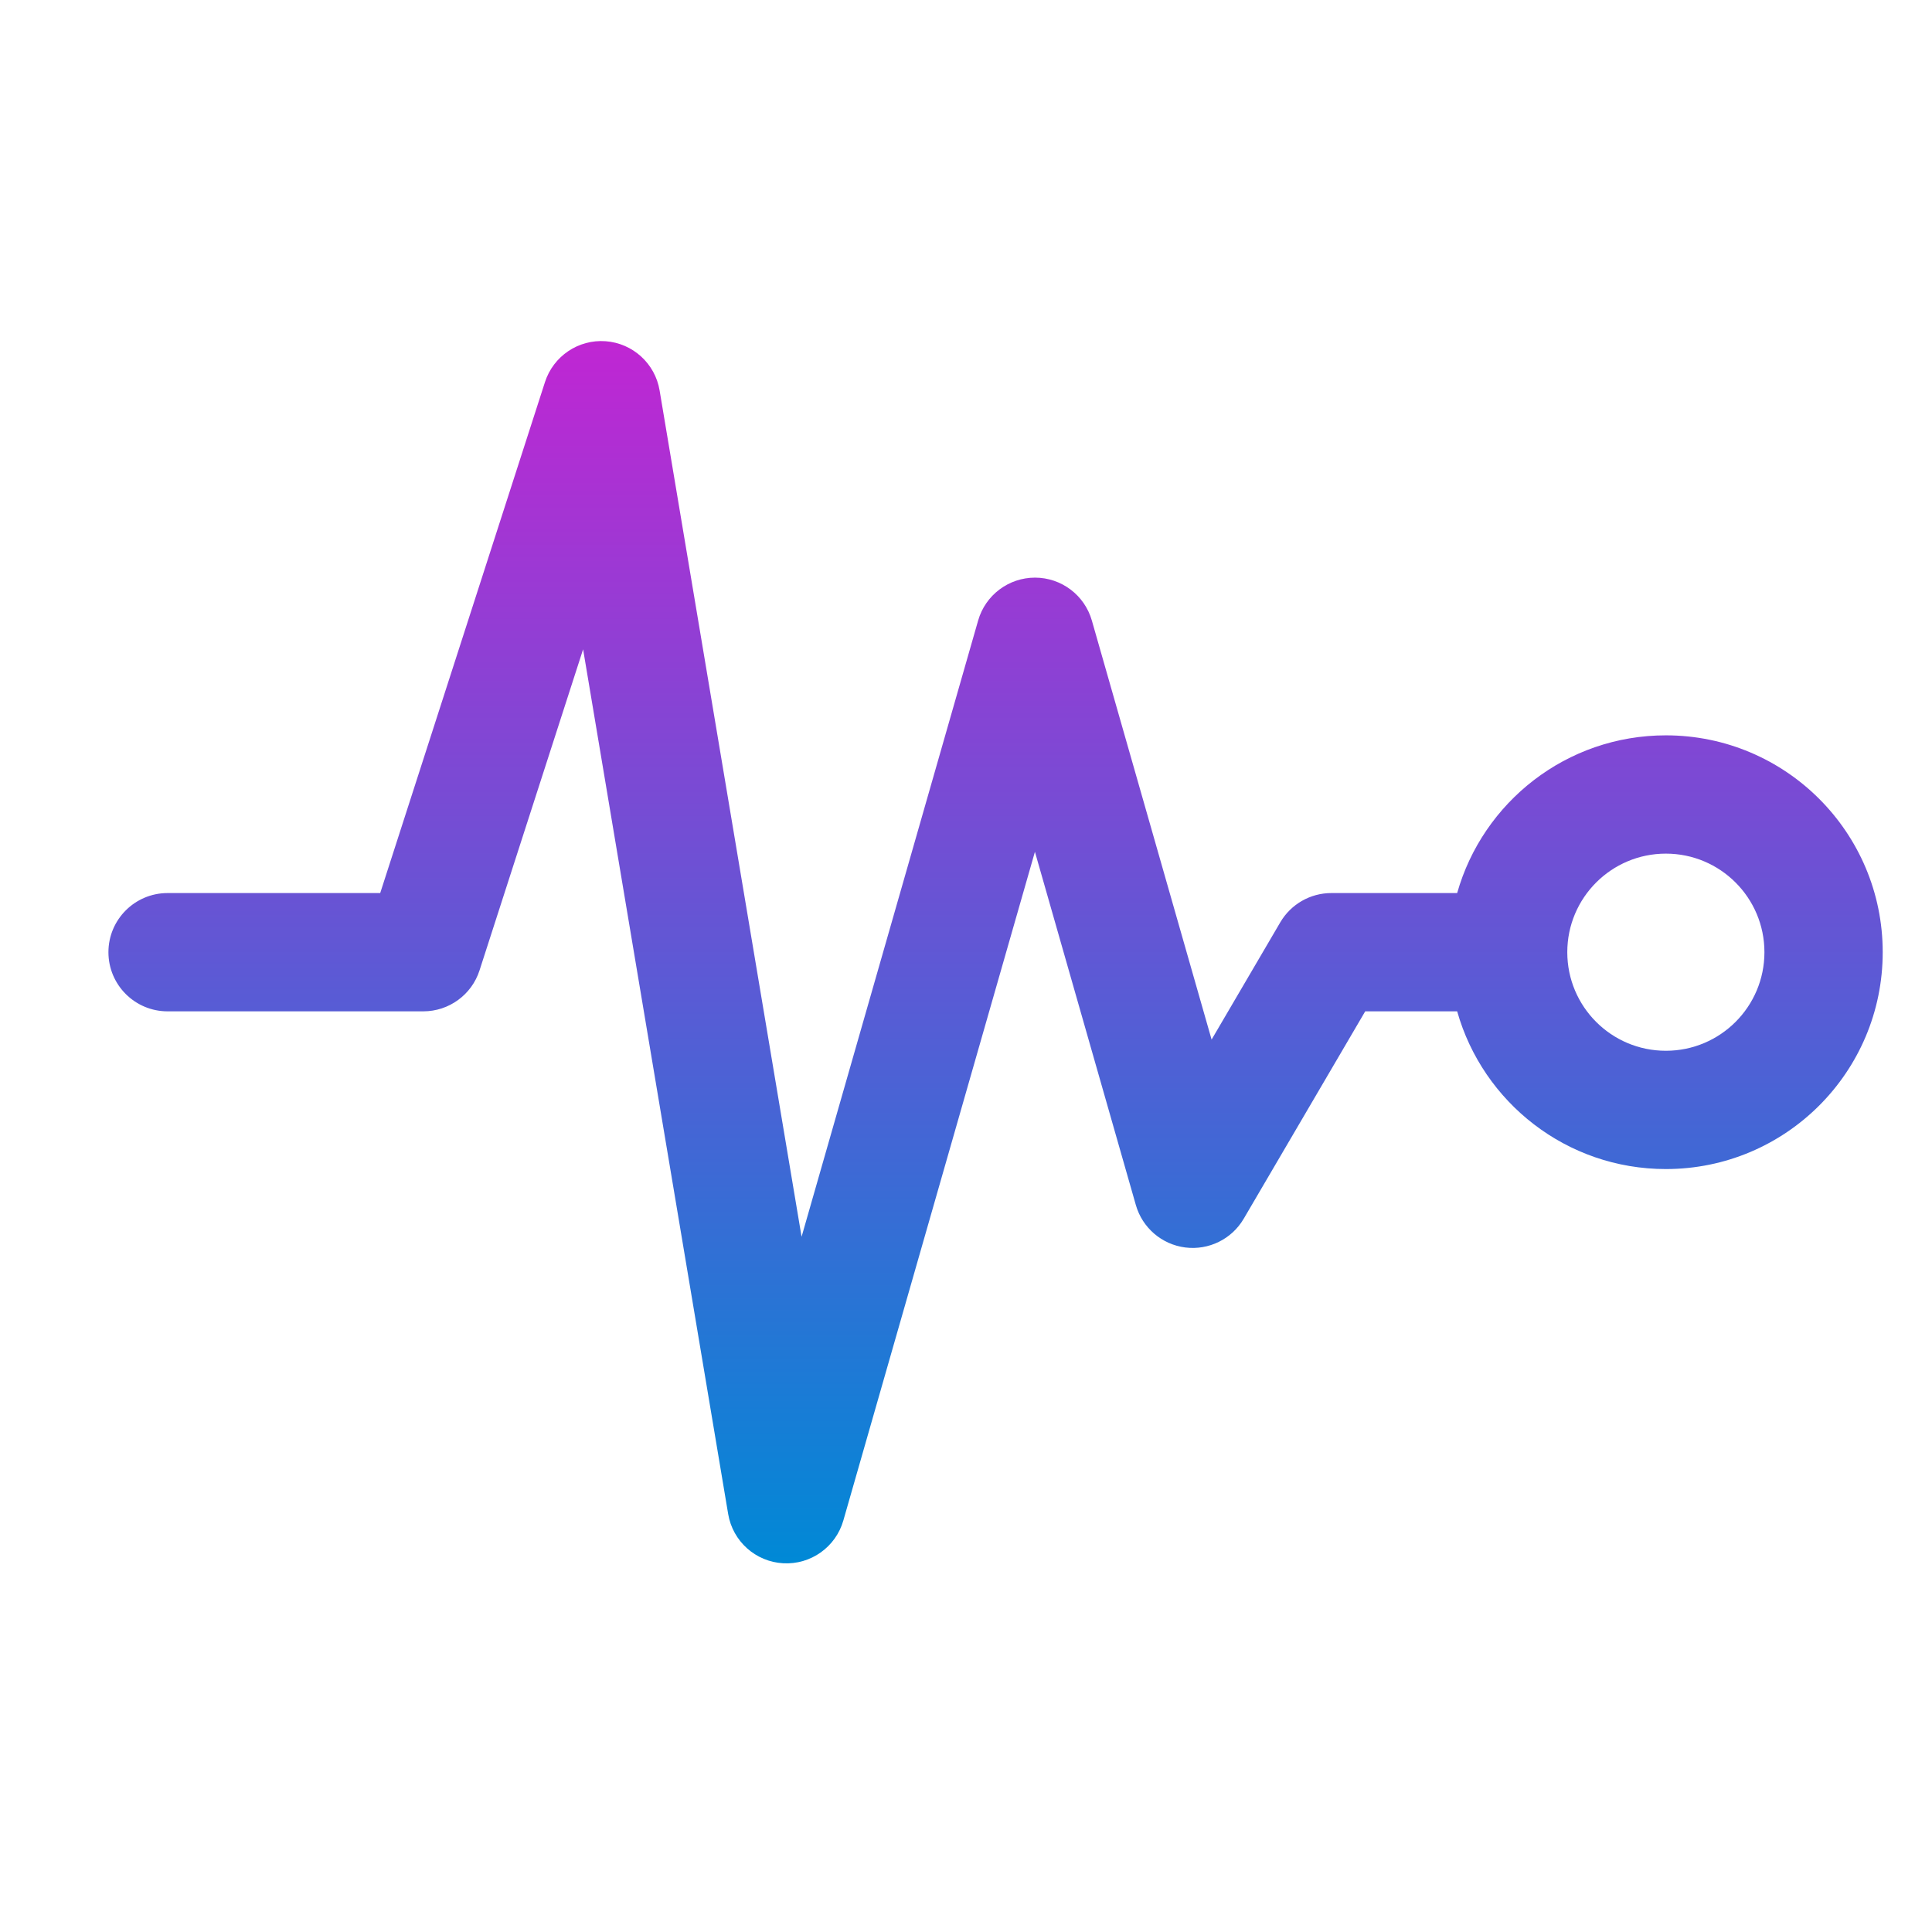 <svg width="49" height="49" viewBox="0 0 49 49" fill="none" xmlns="http://www.w3.org/2000/svg">
<path fill-rule="evenodd" clip-rule="evenodd" d="M16.729 9.902C16.615 9.22 16.049 8.705 15.359 8.654C14.669 8.604 14.035 9.032 13.822 9.69L9.643 22.65H4.25C3.422 22.65 2.75 23.322 2.75 24.15C2.75 24.979 3.422 25.65 4.25 25.65H10.735C11.386 25.65 11.963 25.23 12.162 24.611L14.789 16.468L18.468 38.399C18.584 39.09 19.163 39.609 19.862 39.648C20.562 39.688 21.196 39.237 21.389 38.564L26.248 21.604L28.808 30.563C28.973 31.14 29.466 31.563 30.062 31.639C30.657 31.714 31.241 31.427 31.544 30.909L34.625 25.65H36.957C37.61 27.959 39.732 29.65 42.25 29.65C45.288 29.65 47.75 27.188 47.75 24.15C47.75 21.113 45.288 18.65 42.25 18.65C39.732 18.65 37.61 20.342 36.957 22.65H33.765C33.233 22.65 32.74 22.933 32.471 23.392L30.729 26.366L27.692 15.738C27.508 15.095 26.92 14.651 26.251 14.65C25.581 14.65 24.992 15.094 24.808 15.737L20.33 31.367L16.729 9.902ZM39.75 24.15C39.75 22.77 40.869 21.65 42.25 21.65C43.631 21.65 44.75 22.77 44.75 24.15C44.75 25.531 43.631 26.65 42.25 26.65C40.869 26.65 39.75 25.531 39.75 24.15Z" fill="url(#paint0_linear_5708_10848)"/>
<defs>
<linearGradient id="paint0_linear_5708_10848" x1="25.25" y1="8.65" x2="25.25" y2="39.65" gradientUnits="userSpaceOnUse">
<stop stop-color="#C026D3"/>
<stop offset="1" stop-color="#0089D6"/>
</linearGradient>
</defs>
</svg>
